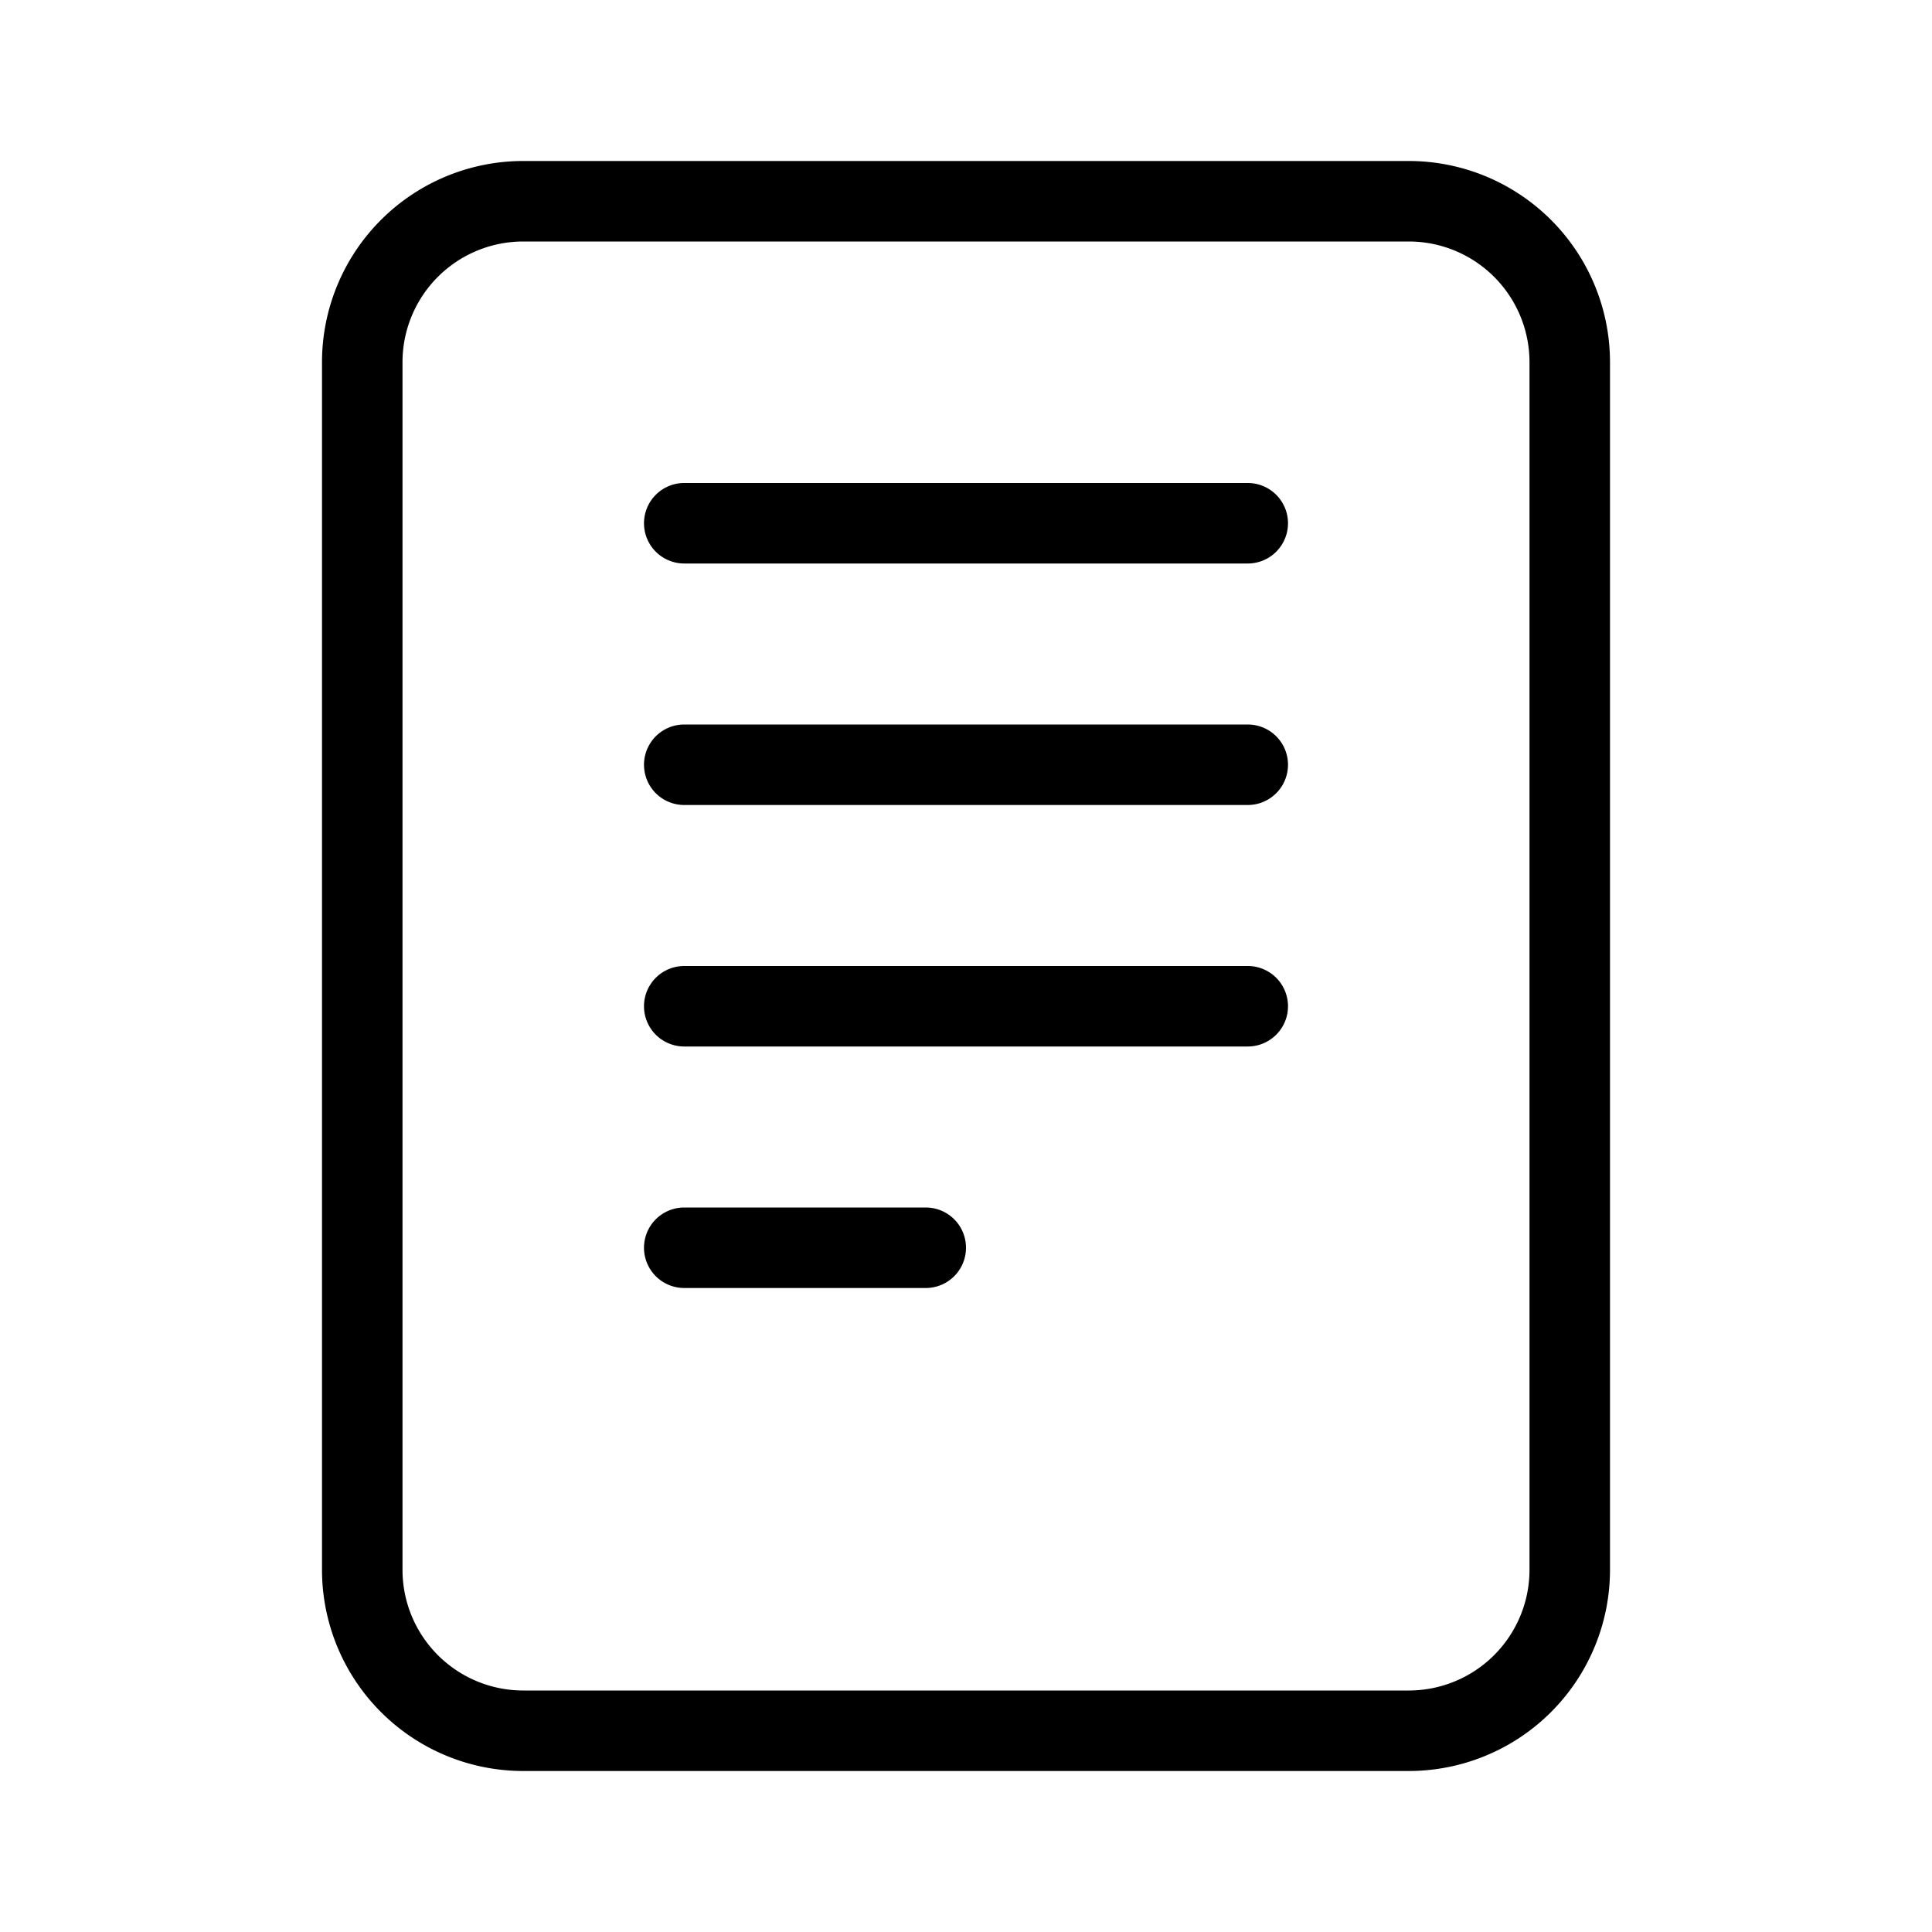 <svg viewBox="0 0 48 48" xmlns="http://www.w3.org/2000/svg"><g fill="#000000" class="fill-646464"><path d="M35 4H13a5 5 0 0 0-5 5v30a5 5 0 0 0 5 5h22a5 5 0 0 0 5-5V9a5 5 0 0 0-5-5Zm3 35a3 3 0 0 1-3 3H13a3 3 0 0 1-3-3V9a3 3 0 0 1 3-3h22a3 3 0 0 1 3 3Z"></path><path d="M31 12H17a1 1 0 0 0 0 2h14a1 1 0 0 0 0-2ZM31 18H17a1 1 0 0 0 0 2h14a1 1 0 0 0 0-2ZM31 24H17a1 1 0 0 0 0 2h14a1 1 0 0 0 0-2ZM23 30h-6a1 1 0 0 0 0 2h6a1 1 0 0 0 0-2Z"></path></g></svg>